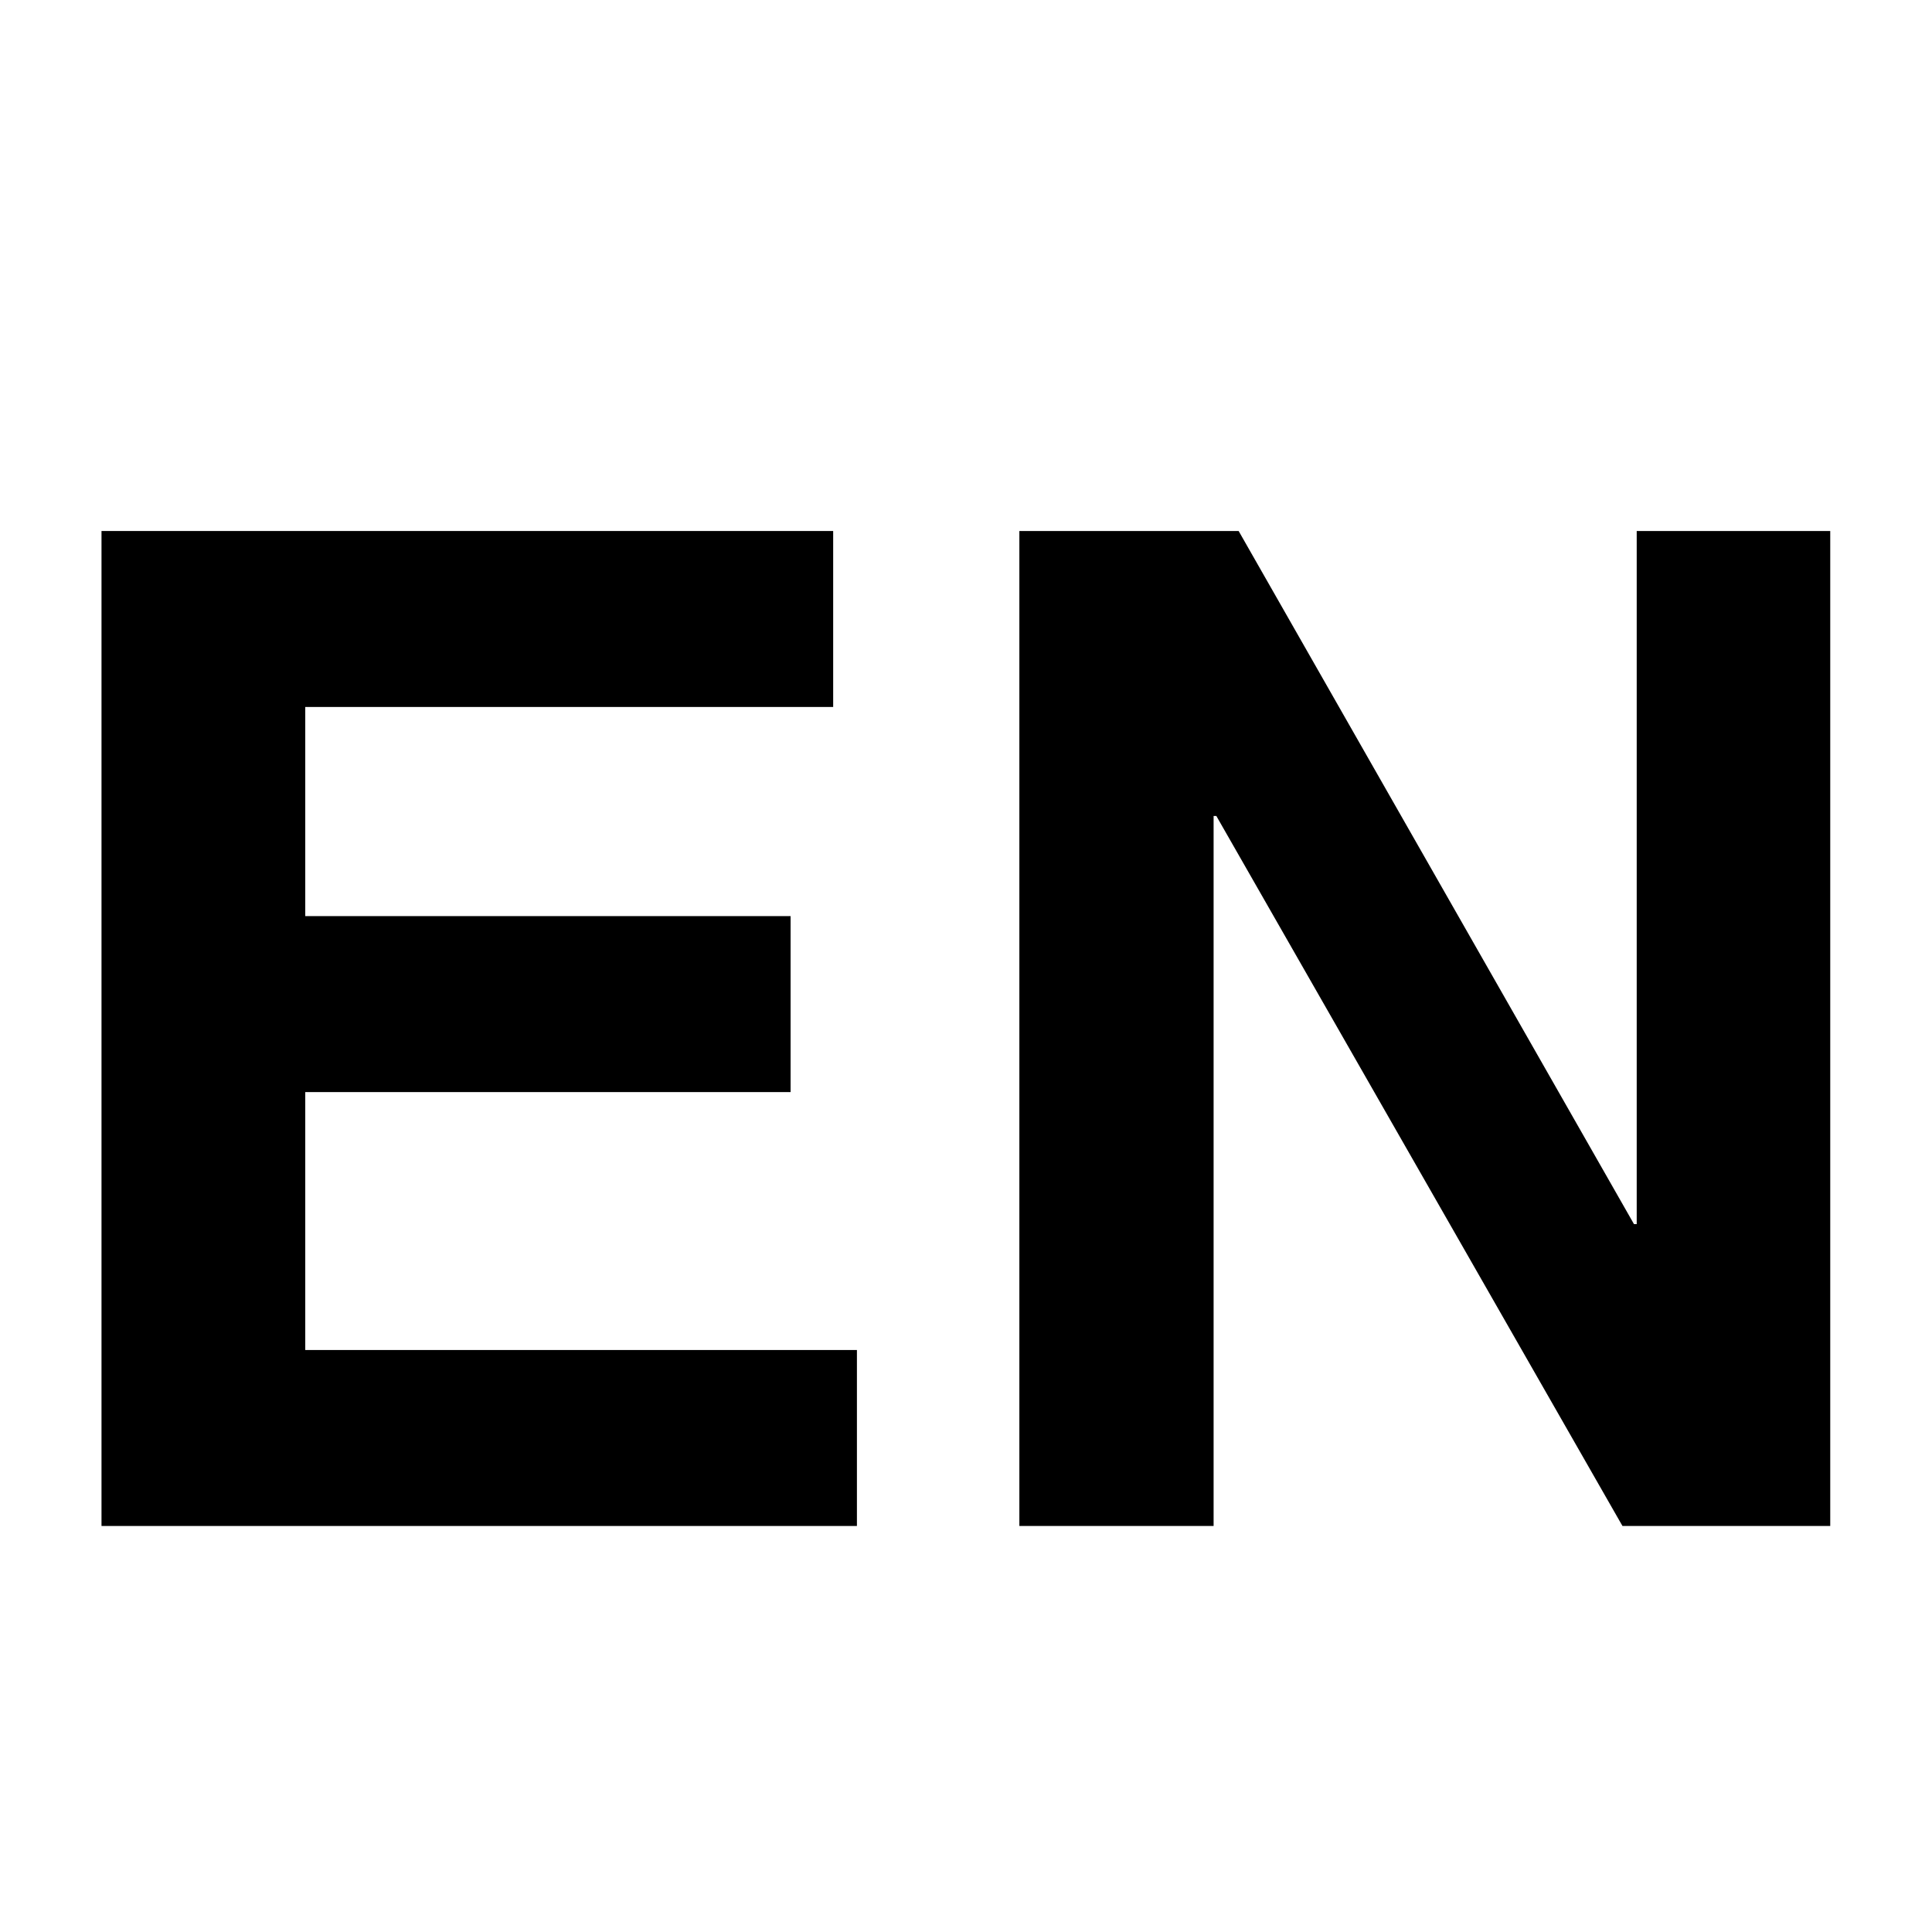 <svg xmlns="http://www.w3.org/2000/svg" xmlns:xlink="http://www.w3.org/1999/xlink" width="500" zoomAndPan="magnify" viewBox="0 0 375 375" height="500" preserveAspectRatio="xMidYMid meet" version="1.0"><defs><g/></defs><g fill="#000000" fill-opacity="1"><g transform="translate(0, 296.192)"><g><path d="M 161.719 -158.969 L 59.25 -158.969 L 59.25 -118.375 L 153.453 -118.375 L 153.453 -84.219 L 59.25 -84.219 L 59.25 -34.156 L 166.328 -34.156 L 166.328 0 L 19.703 0 L 19.703 -193.125 L 161.719 -193.125 Z M 161.719 -158.969 "/></g></g><g transform="translate(178.154, 296.192)"><g><path d="M 139.531 -193.125 L 177.094 -193.125 L 177.094 0 L 136.766 0 L 57.938 -137.812 L 57.406 -137.812 L 57.406 0 L 19.703 0 L 19.703 -193.125 L 62.266 -193.125 L 139 -58.594 L 139.531 -58.594 Z M 139.531 -193.125 "/></g></g></g></svg>